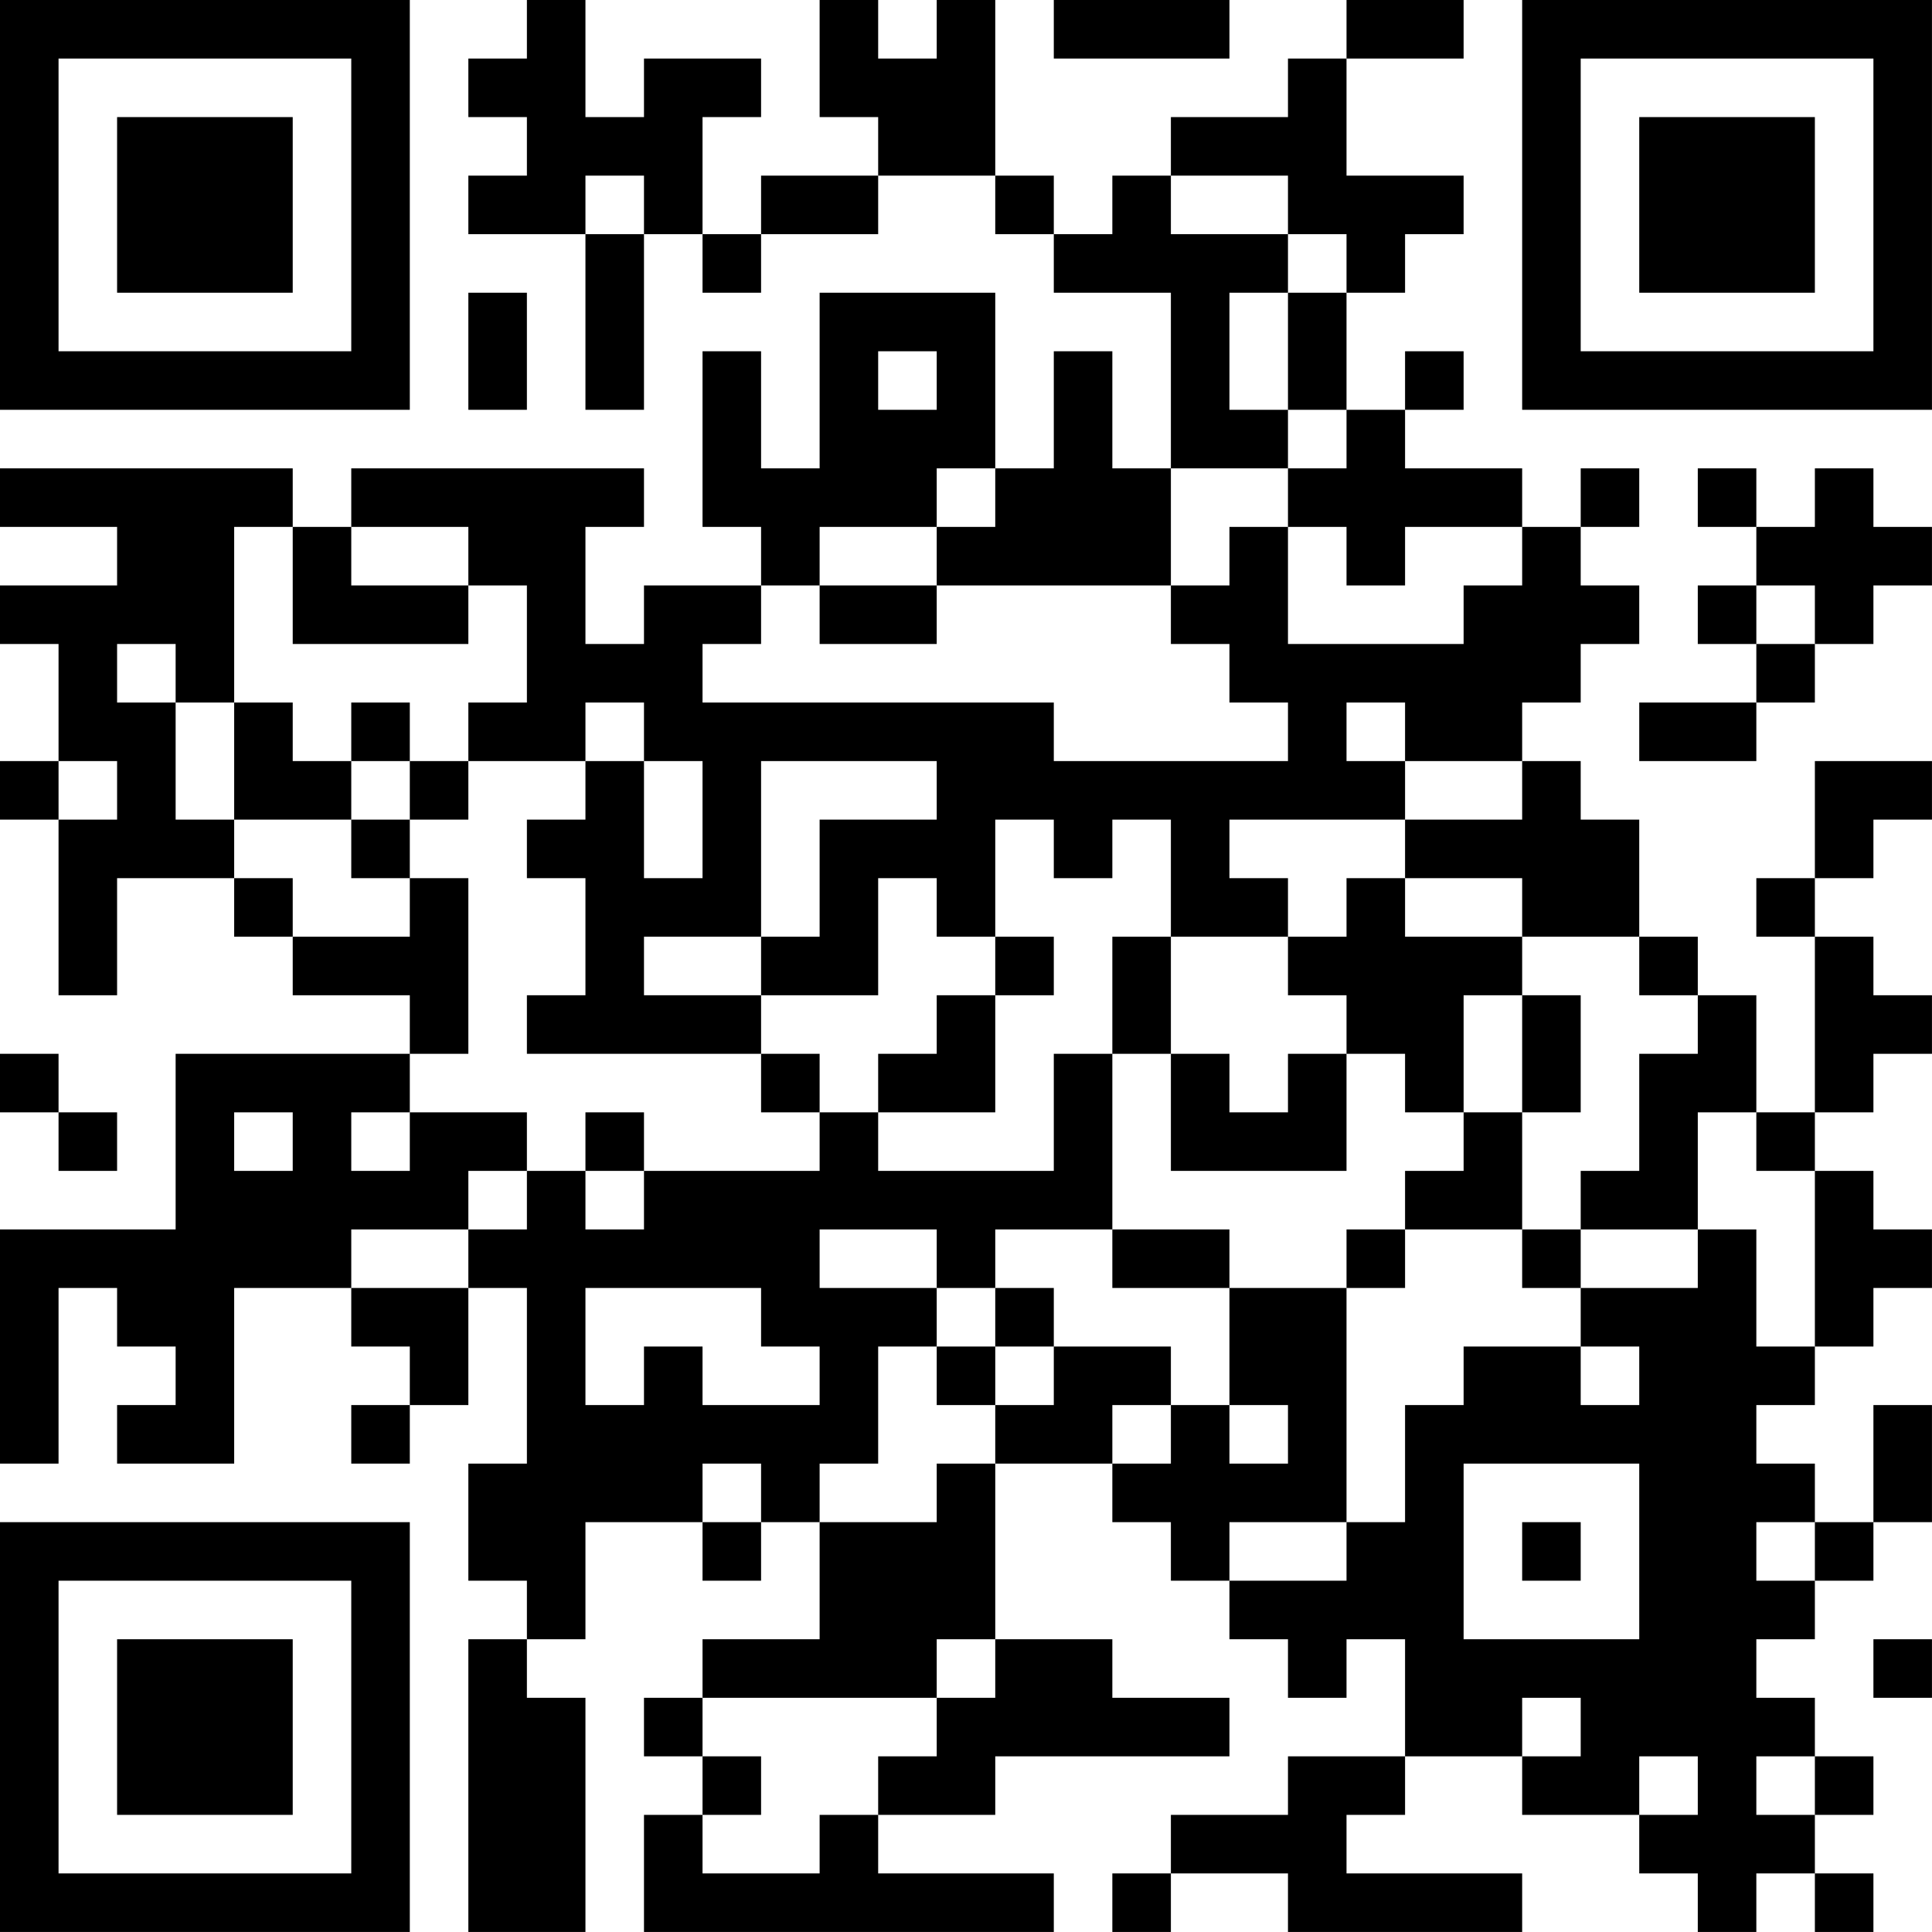 <?xml version="1.0" encoding="UTF-8"?>
<svg xmlns="http://www.w3.org/2000/svg" version="1.1" width="400" height="400" viewBox="0 0 400 400"><rect x="0" y="0" width="400" height="400" fill="#ffffff"/><g transform="scale(12.121)"><g transform="translate(0,0)"><path fill-rule="evenodd" d="M9 0L9 1L8 1L8 2L9 2L9 3L8 3L8 4L10 4L10 7L11 7L11 4L12 4L12 5L13 5L13 4L15 4L15 3L17 3L17 4L18 4L18 5L20 5L20 8L19 8L19 6L18 6L18 8L17 8L17 5L14 5L14 8L13 8L13 6L12 6L12 9L13 9L13 10L11 10L11 11L10 11L10 9L11 9L11 8L6 8L6 9L5 9L5 8L0 8L0 9L2 9L2 10L0 10L0 11L1 11L1 13L0 13L0 14L1 14L1 17L2 17L2 15L4 15L4 16L5 16L5 17L7 17L7 18L3 18L3 21L0 21L0 25L1 25L1 22L2 22L2 23L3 23L3 24L2 24L2 25L4 25L4 22L6 22L6 23L7 23L7 24L6 24L6 25L7 25L7 24L8 24L8 22L9 22L9 25L8 25L8 27L9 27L9 28L8 28L8 33L10 33L10 29L9 29L9 28L10 28L10 26L12 26L12 27L13 27L13 26L14 26L14 28L12 28L12 29L11 29L11 30L12 30L12 31L11 31L11 33L18 33L18 32L15 32L15 31L17 31L17 30L21 30L21 29L19 29L19 28L17 28L17 25L19 25L19 26L20 26L20 27L21 27L21 28L22 28L22 29L23 29L23 28L24 28L24 30L22 30L22 31L20 31L20 32L19 32L19 33L20 33L20 32L22 32L22 33L26 33L26 32L23 32L23 31L24 31L24 30L26 30L26 31L28 31L28 32L29 32L29 33L30 33L30 32L31 32L31 33L32 33L32 32L31 32L31 31L32 31L32 30L31 30L31 29L30 29L30 28L31 28L31 27L32 27L32 26L33 26L33 24L32 24L32 26L31 26L31 25L30 25L30 24L31 24L31 23L32 23L32 22L33 22L33 21L32 21L32 20L31 20L31 19L32 19L32 18L33 18L33 17L32 17L32 16L31 16L31 15L32 15L32 14L33 14L33 13L31 13L31 15L30 15L30 16L31 16L31 19L30 19L30 17L29 17L29 16L28 16L28 14L27 14L27 13L26 13L26 12L27 12L27 11L28 11L28 10L27 10L27 9L28 9L28 8L27 8L27 9L26 9L26 8L24 8L24 7L25 7L25 6L24 6L24 7L23 7L23 5L24 5L24 4L25 4L25 3L23 3L23 1L25 1L25 0L23 0L23 1L22 1L22 2L20 2L20 3L19 3L19 4L18 4L18 3L17 3L17 0L16 0L16 1L15 1L15 0L14 0L14 2L15 2L15 3L13 3L13 4L12 4L12 2L13 2L13 1L11 1L11 2L10 2L10 0ZM18 0L18 1L21 1L21 0ZM10 3L10 4L11 4L11 3ZM20 3L20 4L22 4L22 5L21 5L21 7L22 7L22 8L20 8L20 10L16 10L16 9L17 9L17 8L16 8L16 9L14 9L14 10L13 10L13 11L12 11L12 12L18 12L18 13L22 13L22 12L21 12L21 11L20 11L20 10L21 10L21 9L22 9L22 11L25 11L25 10L26 10L26 9L24 9L24 10L23 10L23 9L22 9L22 8L23 8L23 7L22 7L22 5L23 5L23 4L22 4L22 3ZM8 5L8 7L9 7L9 5ZM15 6L15 7L16 7L16 6ZM29 8L29 9L30 9L30 10L29 10L29 11L30 11L30 12L28 12L28 13L30 13L30 12L31 12L31 11L32 11L32 10L33 10L33 9L32 9L32 8L31 8L31 9L30 9L30 8ZM4 9L4 12L3 12L3 11L2 11L2 12L3 12L3 14L4 14L4 15L5 15L5 16L7 16L7 15L8 15L8 18L7 18L7 19L6 19L6 20L7 20L7 19L9 19L9 20L8 20L8 21L6 21L6 22L8 22L8 21L9 21L9 20L10 20L10 21L11 21L11 20L14 20L14 19L15 19L15 20L18 20L18 18L19 18L19 21L17 21L17 22L16 22L16 21L14 21L14 22L16 22L16 23L15 23L15 25L14 25L14 26L16 26L16 25L17 25L17 24L18 24L18 23L20 23L20 24L19 24L19 25L20 25L20 24L21 24L21 25L22 25L22 24L21 24L21 22L23 22L23 26L21 26L21 27L23 27L23 26L24 26L24 24L25 24L25 23L27 23L27 24L28 24L28 23L27 23L27 22L29 22L29 21L30 21L30 23L31 23L31 20L30 20L30 19L29 19L29 21L27 21L27 20L28 20L28 18L29 18L29 17L28 17L28 16L26 16L26 15L24 15L24 14L26 14L26 13L24 13L24 12L23 12L23 13L24 13L24 14L21 14L21 15L22 15L22 16L20 16L20 14L19 14L19 15L18 15L18 14L17 14L17 16L16 16L16 15L15 15L15 17L13 17L13 16L14 16L14 14L16 14L16 13L13 13L13 16L11 16L11 17L13 17L13 18L9 18L9 17L10 17L10 15L9 15L9 14L10 14L10 13L11 13L11 15L12 15L12 13L11 13L11 12L10 12L10 13L8 13L8 12L9 12L9 10L8 10L8 9L6 9L6 10L8 10L8 11L5 11L5 9ZM14 10L14 11L16 11L16 10ZM30 10L30 11L31 11L31 10ZM4 12L4 14L6 14L6 15L7 15L7 14L8 14L8 13L7 13L7 12L6 12L6 13L5 13L5 12ZM1 13L1 14L2 14L2 13ZM6 13L6 14L7 14L7 13ZM23 15L23 16L22 16L22 17L23 17L23 18L22 18L22 19L21 19L21 18L20 18L20 16L19 16L19 18L20 18L20 20L23 20L23 18L24 18L24 19L25 19L25 20L24 20L24 21L23 21L23 22L24 22L24 21L26 21L26 22L27 22L27 21L26 21L26 19L27 19L27 17L26 17L26 16L24 16L24 15ZM17 16L17 17L16 17L16 18L15 18L15 19L17 19L17 17L18 17L18 16ZM25 17L25 19L26 19L26 17ZM0 18L0 19L1 19L1 20L2 20L2 19L1 19L1 18ZM13 18L13 19L14 19L14 18ZM4 19L4 20L5 20L5 19ZM10 19L10 20L11 20L11 19ZM19 21L19 22L21 22L21 21ZM10 22L10 24L11 24L11 23L12 23L12 24L14 24L14 23L13 23L13 22ZM17 22L17 23L16 23L16 24L17 24L17 23L18 23L18 22ZM12 25L12 26L13 26L13 25ZM25 25L25 28L28 28L28 25ZM26 26L26 27L27 27L27 26ZM30 26L30 27L31 27L31 26ZM16 28L16 29L12 29L12 30L13 30L13 31L12 31L12 32L14 32L14 31L15 31L15 30L16 30L16 29L17 29L17 28ZM32 28L32 29L33 29L33 28ZM26 29L26 30L27 30L27 29ZM28 30L28 31L29 31L29 30ZM30 30L30 31L31 31L31 30ZM0 0L0 7L7 7L7 0ZM1 1L1 6L6 6L6 1ZM2 2L2 5L5 5L5 2ZM26 0L26 7L33 7L33 0ZM27 1L27 6L32 6L32 1ZM28 2L28 5L31 5L31 2ZM0 26L0 33L7 33L7 26ZM1 27L1 32L6 32L6 27ZM2 28L2 31L5 31L5 28Z" fill="#000000"/></g></g></svg>
